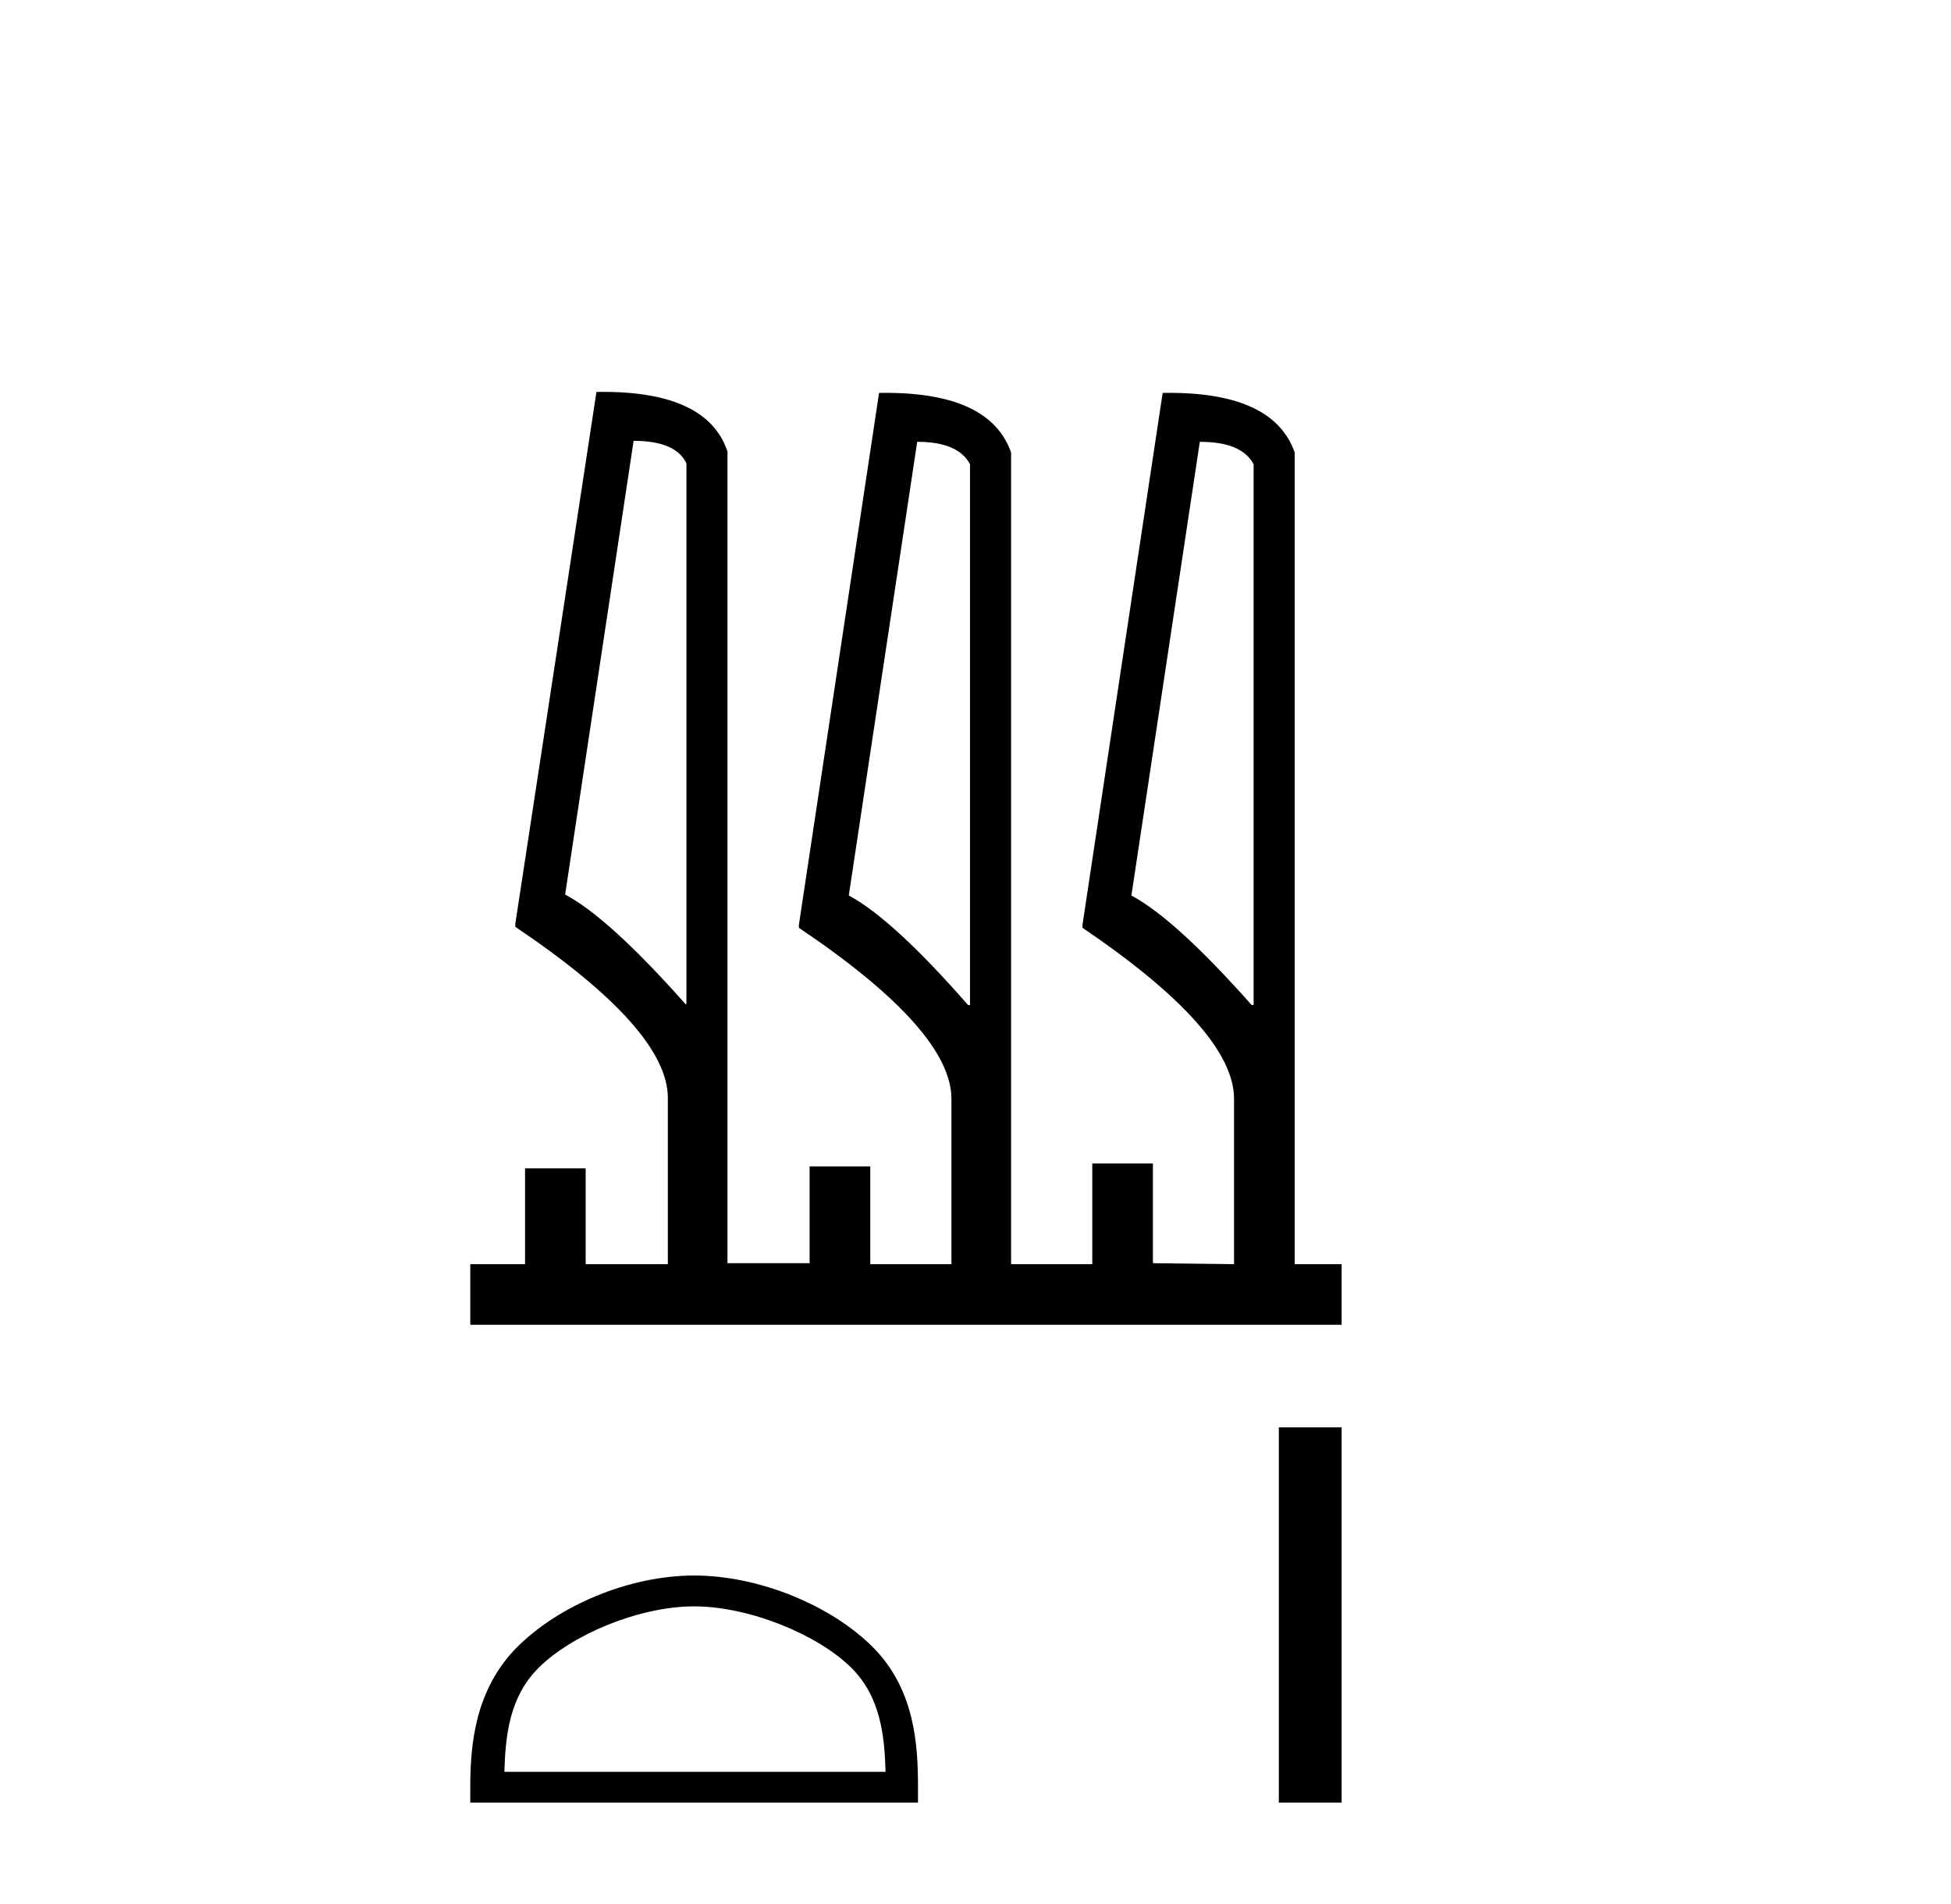 <?xml version='1.0' encoding='UTF-8' standalone='yes'?><svg xmlns='http://www.w3.org/2000/svg' xmlns:xlink='http://www.w3.org/1999/xlink' width='42.0' height='41.0' ><path d='M 13.64 9.491 Q 14.545 9.491 14.777 9.975 L 14.777 21.617 L 14.756 21.617 Q 13.114 19.764 12.166 19.259 L 13.64 9.491 ZM 19.745 9.512 Q 20.629 9.512 20.882 9.996 L 20.882 21.638 L 20.84 21.638 Q 19.219 19.785 18.272 19.28 L 19.745 9.512 ZM 25.829 9.512 Q 26.735 9.512 26.987 9.996 L 26.987 21.638 L 26.945 21.638 Q 25.303 19.785 24.356 19.28 L 25.829 9.512 ZM 12.985 8.437 Q 12.913 8.437 12.84 8.438 L 11.093 19.891 L 11.093 19.954 Q 14.377 22.164 14.377 23.638 L 14.377 27.217 L 12.608 27.217 L 12.608 25.154 L 11.303 25.154 L 11.303 27.217 L 10.124 27.217 L 10.124 28.522 L 28.882 28.522 L 28.882 27.217 L 27.872 27.217 L 27.872 9.743 Q 27.423 8.458 25.174 8.458 Q 25.103 8.458 25.029 8.459 L 23.303 19.912 L 23.303 19.975 Q 26.566 22.185 26.566 23.659 L 26.566 27.217 L 24.819 27.196 L 24.819 25.049 L 23.514 25.049 L 23.514 27.217 L 21.766 27.217 L 21.766 9.743 Q 21.317 8.458 19.069 8.458 Q 18.997 8.458 18.924 8.459 L 17.198 19.912 L 17.198 19.975 Q 20.482 22.185 20.482 23.659 L 20.482 27.217 L 18.735 27.217 L 18.735 25.112 L 17.429 25.112 L 17.429 27.196 L 15.661 27.196 L 15.661 9.722 Q 15.233 8.437 12.985 8.437 Z' style='fill:#000000;stroke:none' /><path d='M 14.943 34.584 C 16.129 34.584 17.613 35.193 18.331 35.911 C 18.959 36.539 19.041 37.372 19.064 38.146 L 10.858 38.146 C 10.881 37.372 10.963 36.539 11.591 35.911 C 12.309 35.193 13.758 34.584 14.943 34.584 ZM 14.943 33.92 C 13.537 33.92 12.024 34.57 11.137 35.457 C 10.227 36.366 10.124 37.564 10.124 38.46 L 10.124 38.809 L 19.762 38.809 L 19.762 38.46 C 19.762 37.564 19.694 36.366 18.785 35.457 C 17.898 34.57 16.35 33.92 14.943 33.92 Z' style='fill:#000000;stroke:none' /><path d='M 27.53 30.73 L 27.53 38.809 L 28.882 38.809 L 28.882 30.73 Z' style='fill:#000000;stroke:none' /></svg>